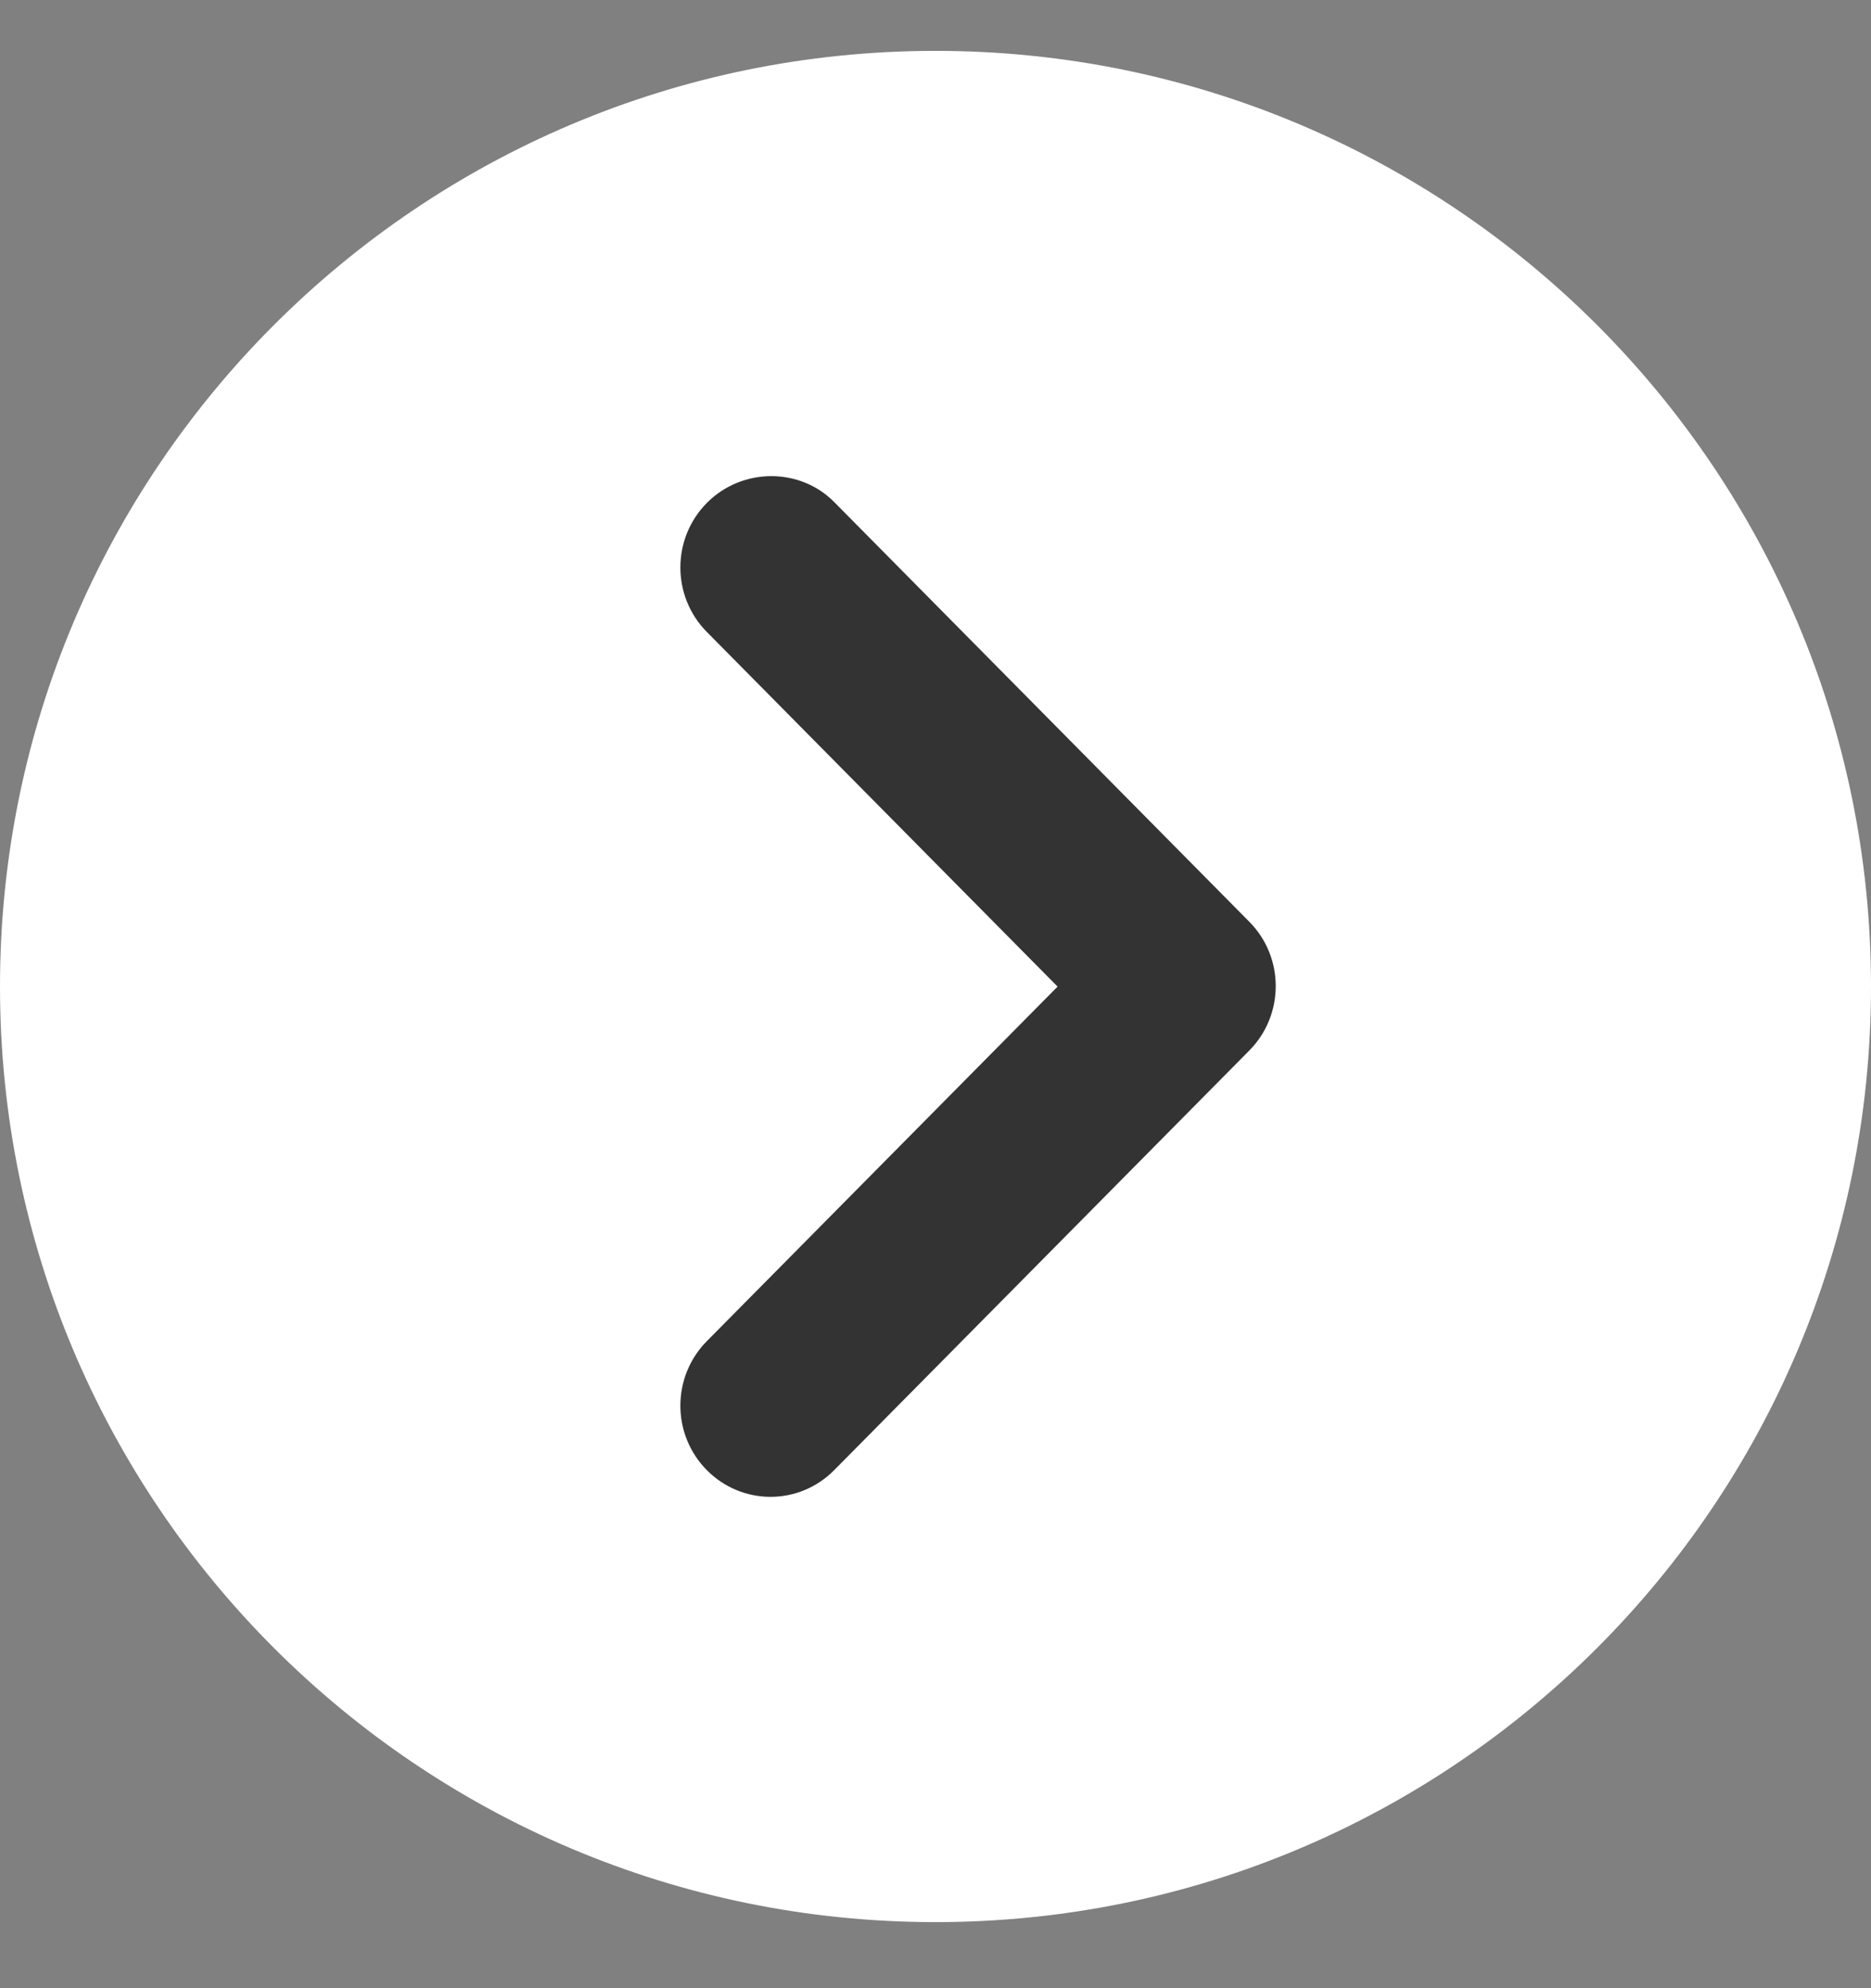 <svg width="16" height="17" viewBox="0 0 16 17" fill="none" xmlns="http://www.w3.org/2000/svg">
<rect x="0" y="0" width="16" height="17" fill="#808080" stroke="none"/>
<path d="M8 16.435C12.418 16.435 16 12.853 16 8.435C16 4.017 12.418 0.435 8 0.435C3.582 0.435 0 4.017 0 8.435C0 12.853 3.582 16.435 8 16.435Z" fill="white"/>
<path d="M6.044 4.301C5.743 4.606 5.743 5.098 6.044 5.403L9.044 8.436L6.044 11.468C5.743 11.773 5.743 12.265 6.044 12.57C6.346 12.875 6.833 12.875 7.134 12.57L10.683 8.983C10.985 8.678 10.985 8.185 10.683 7.881L7.134 4.293C6.841 3.996 6.346 3.996 6.044 4.301Z" fill="#333333"/>
</svg>
